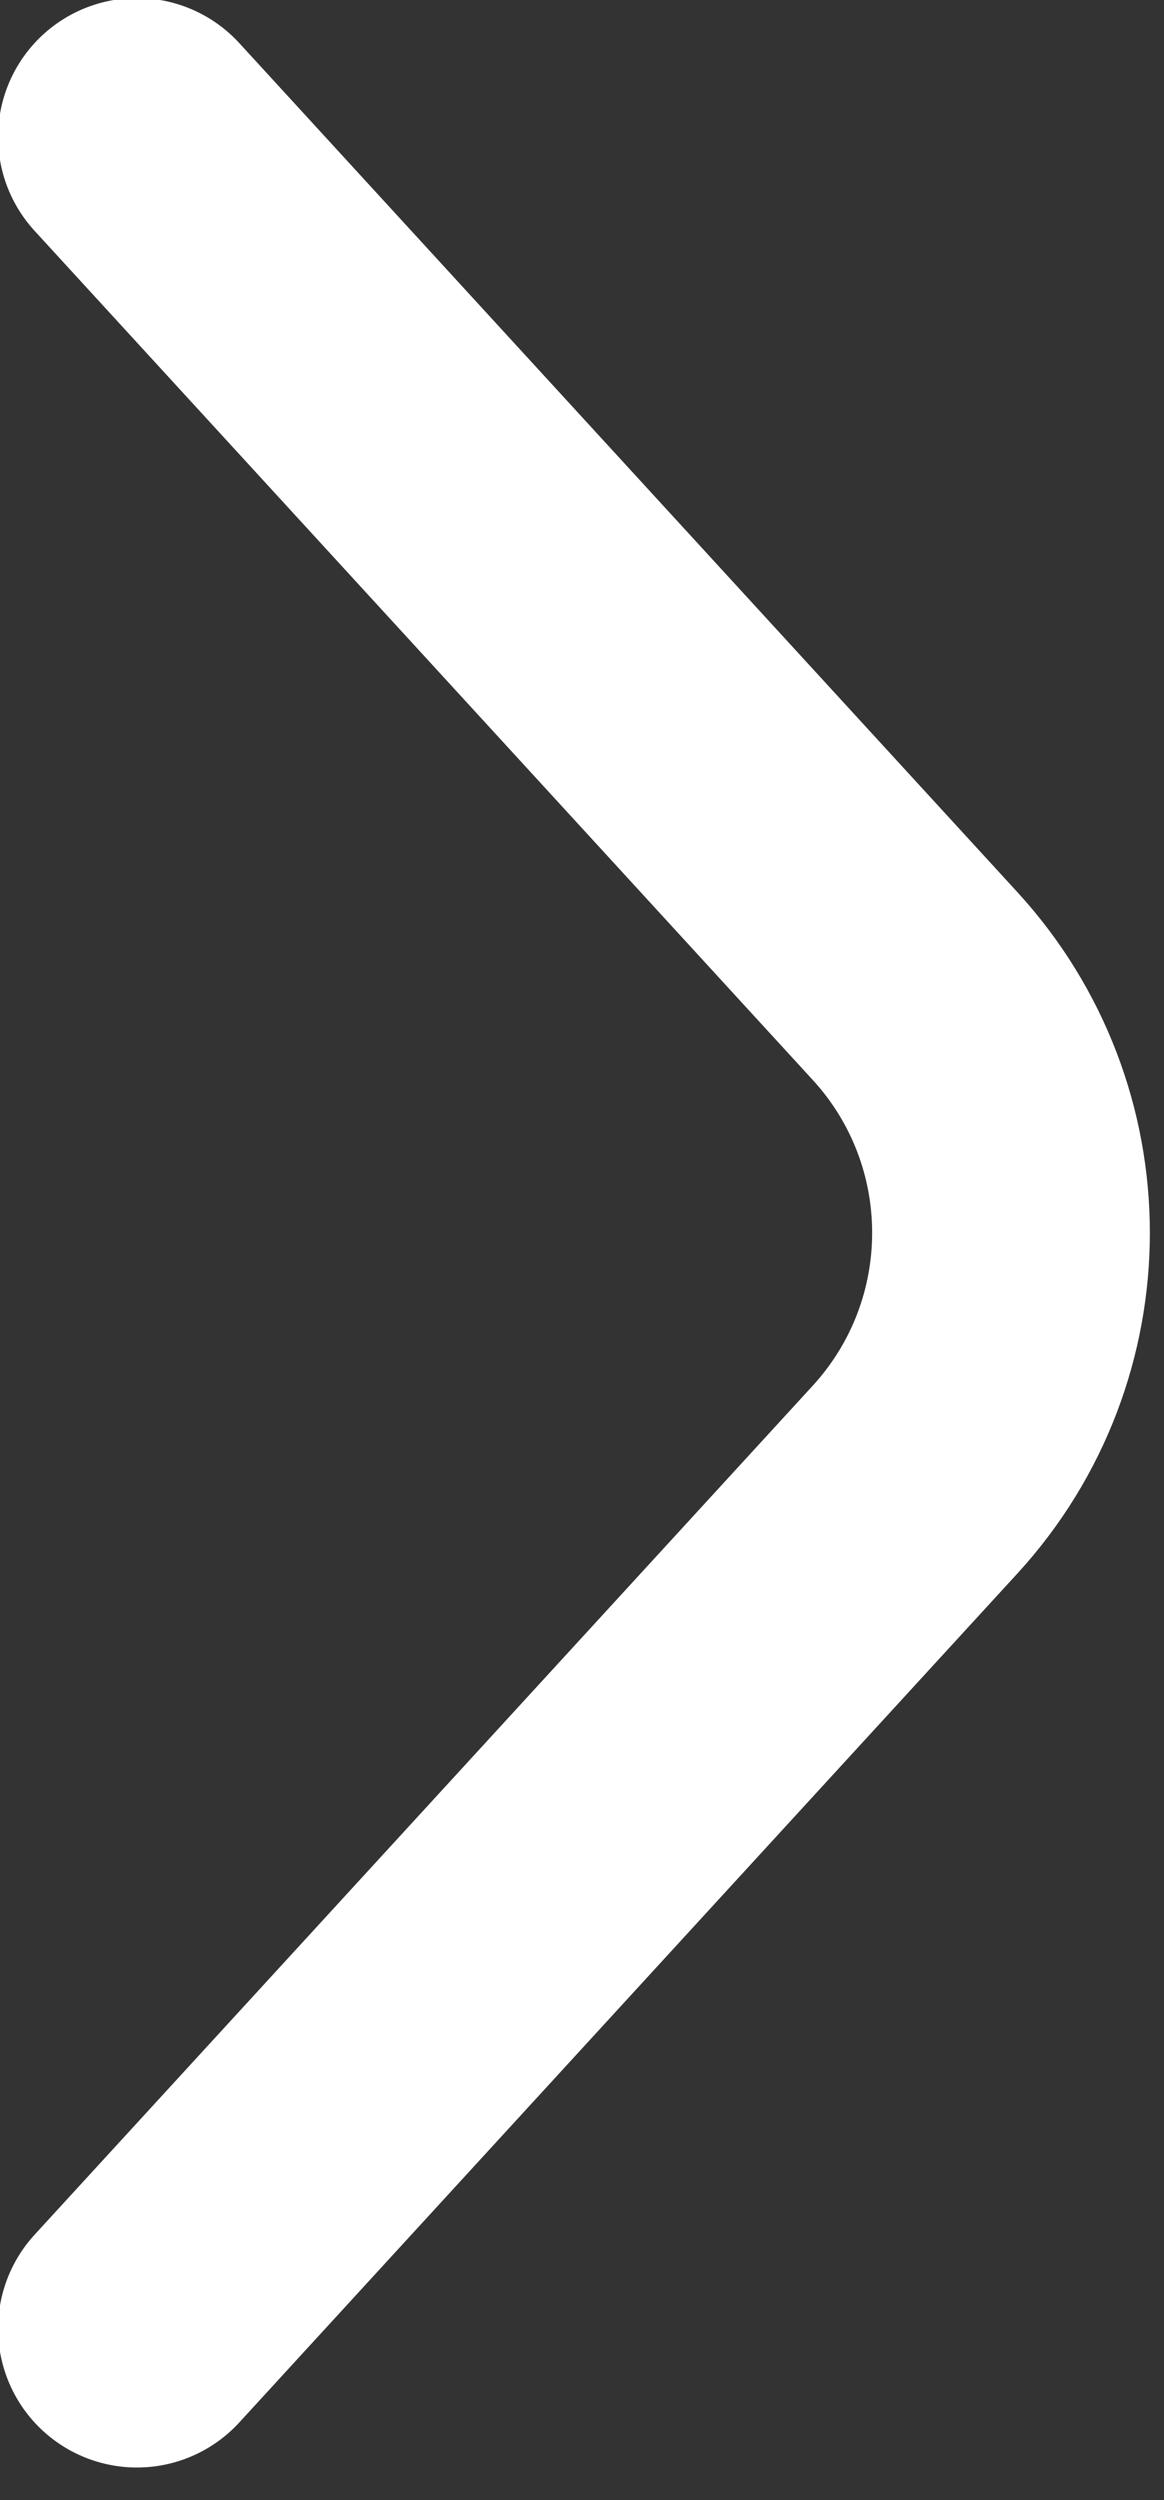 <?xml version="1.0" encoding="UTF-8"?> <svg xmlns="http://www.w3.org/2000/svg" viewBox="0 0 12.574 27" fill="none"><rect x="0" y="0" width="12.574" height="27" fill="#333333" stroke="none"/><path d="M1.479 1.479L9.884 10.648C11.267 12.156 11.267 14.471 9.884 15.98L1.479 25.148" stroke="white" stroke-width="3" stroke-linecap="round"></path></svg> 